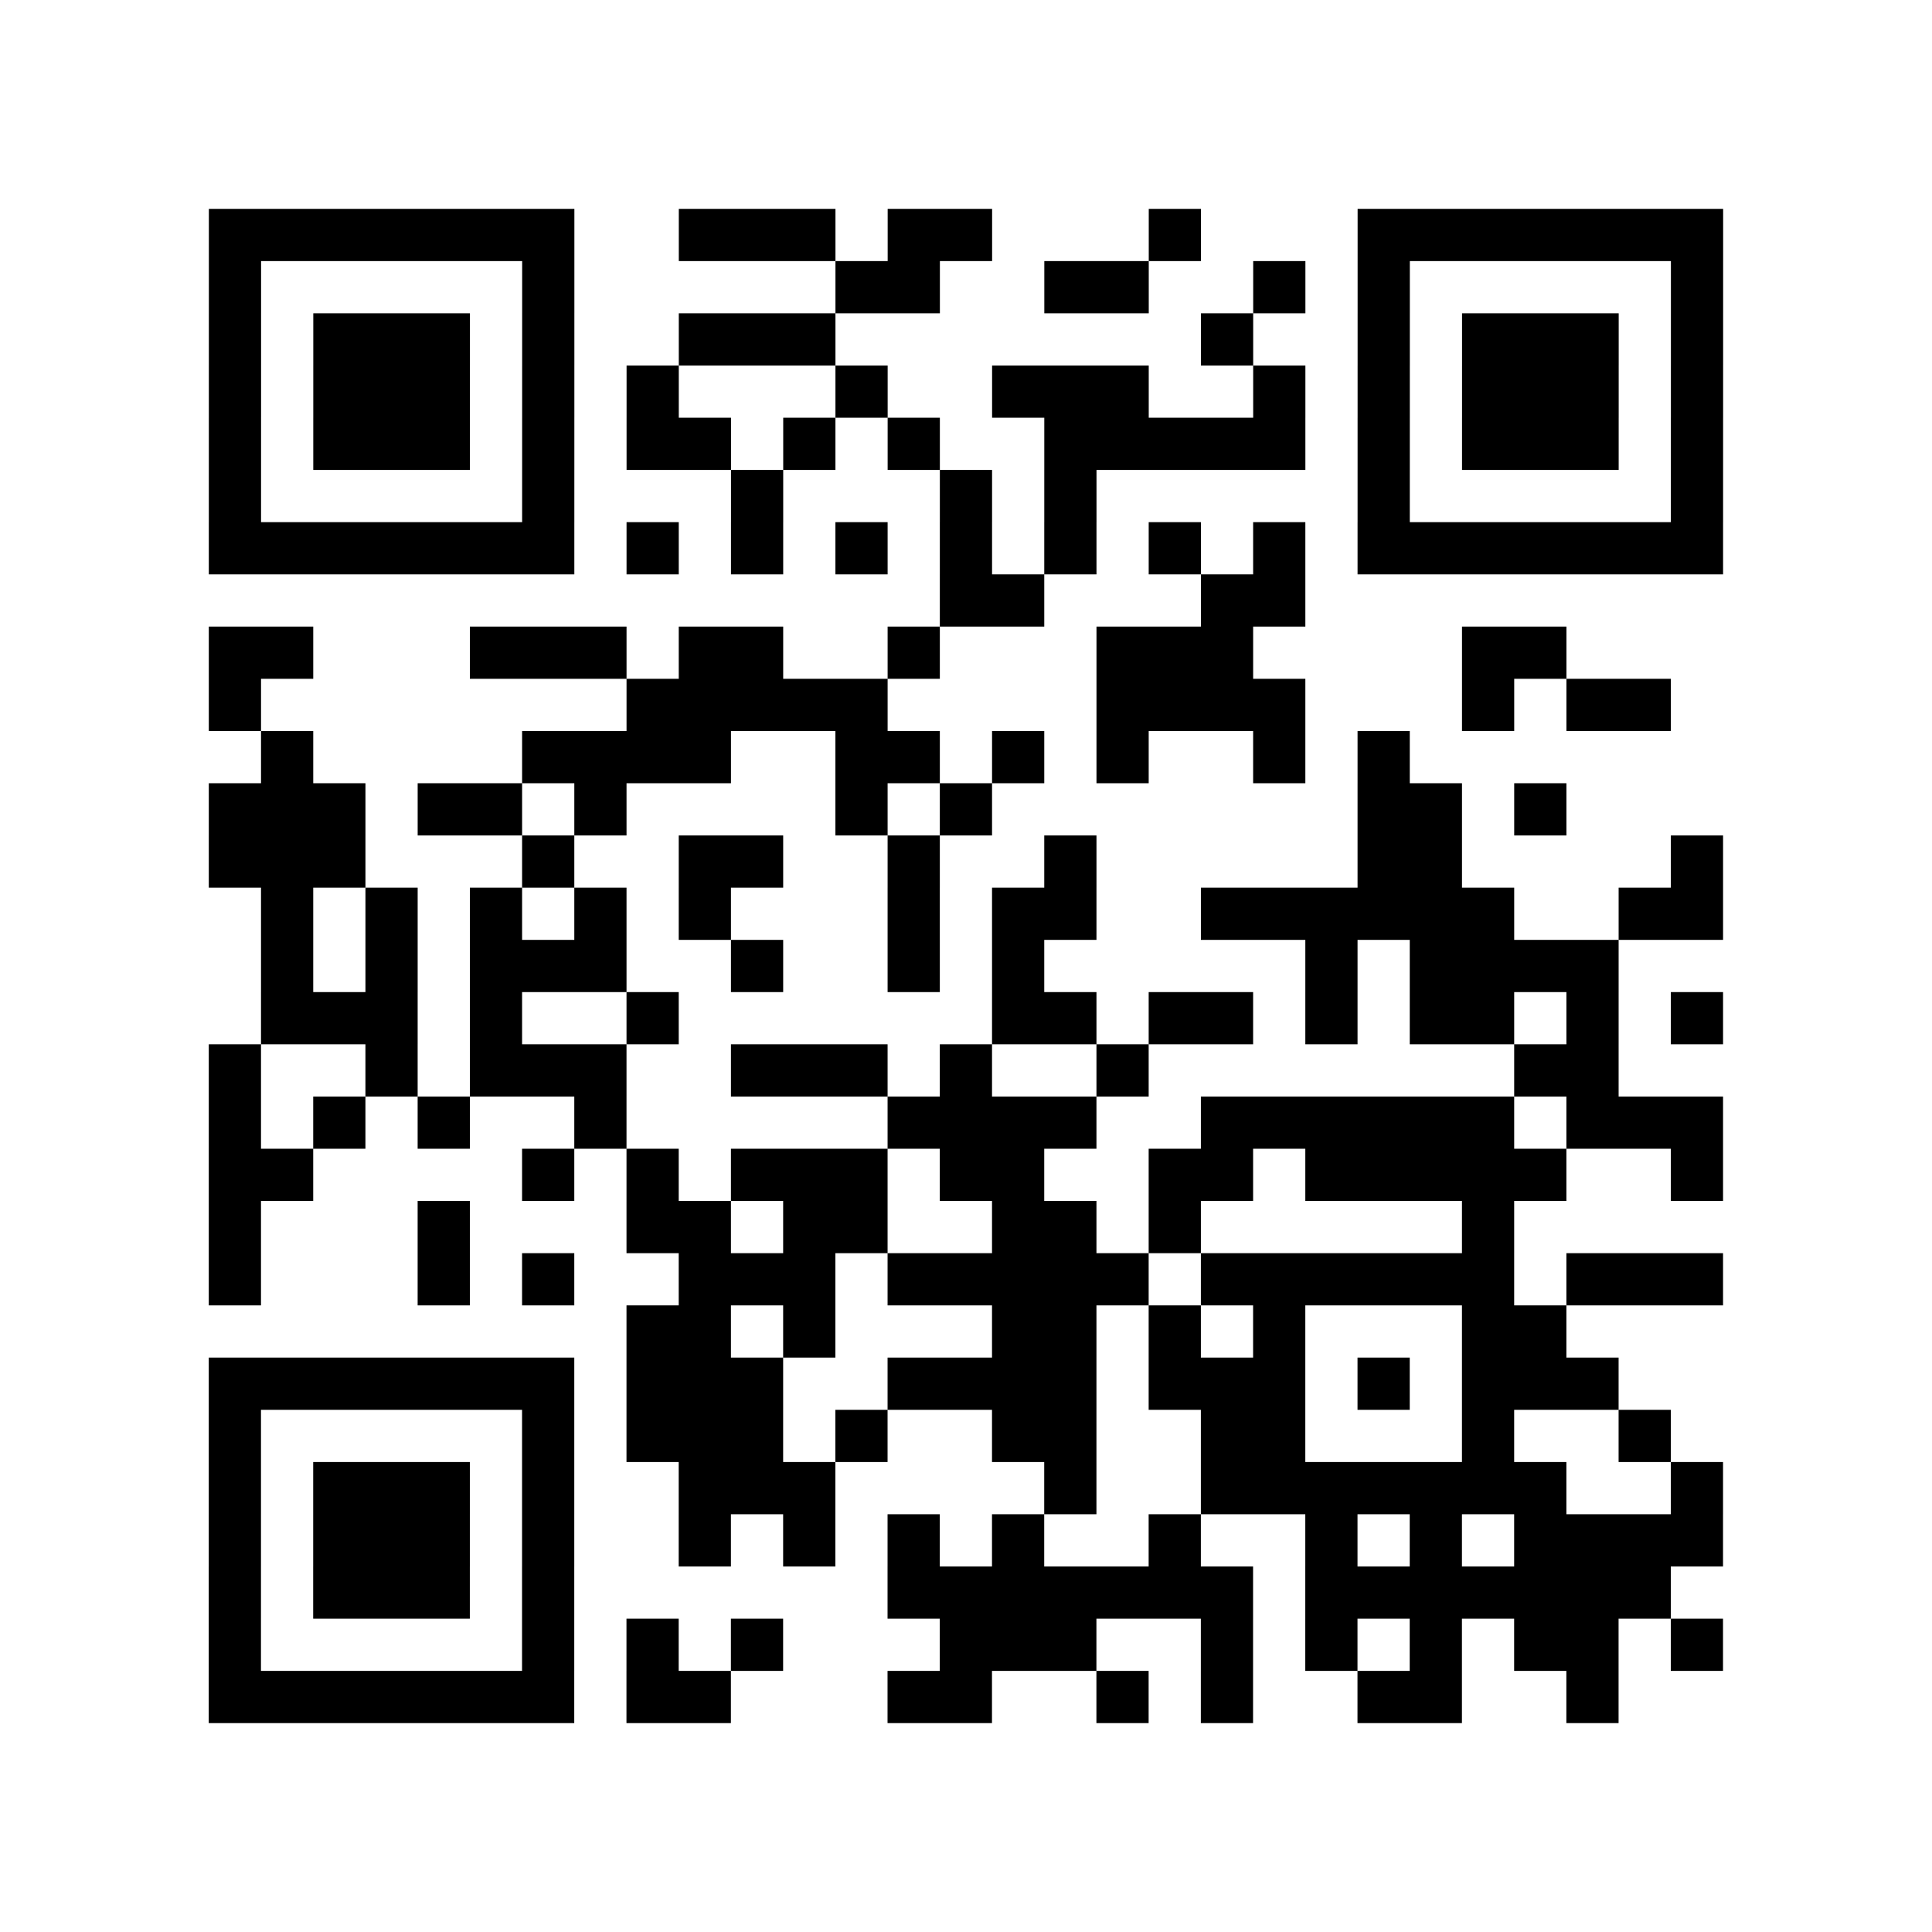 <?xml version="1.0" encoding="utf-8"?>
<svg xmlns="http://www.w3.org/2000/svg" width="37" height="37" class="segno"><path class="qrline" stroke="#000" d="M4 4.5h7m2 0h3m1 0h2m3 0h1m3 0h7m-29 1h1m5 0h1m5 0h2m2 0h2m2 0h1m1 0h1m5 0h1m-29 1h1m1 0h3m1 0h1m2 0h3m7 0h1m2 0h1m1 0h3m1 0h1m-29 1h1m1 0h3m1 0h1m1 0h1m3 0h1m2 0h3m2 0h1m1 0h1m1 0h3m1 0h1m-29 1h1m1 0h3m1 0h1m1 0h2m1 0h1m1 0h1m2 0h5m1 0h1m1 0h3m1 0h1m-29 1h1m5 0h1m3 0h1m3 0h1m1 0h1m5 0h1m5 0h1m-29 1h7m1 0h1m1 0h1m1 0h1m1 0h1m1 0h1m1 0h1m1 0h1m1 0h7m-15 1h2m3 0h2m-21 1h2m3 0h3m1 0h2m2 0h1m3 0h3m4 0h2m-26 1h1m7 0h5m4 0h4m3 0h1m1 0h2m-27 1h1m4 0h4m2 0h2m1 0h1m1 0h1m2 0h1m1 0h1m-23 1h3m1 0h2m1 0h1m4 0h1m1 0h1m7 0h2m1 0h1m-26 1h3m3 0h1m2 0h2m2 0h1m2 0h1m5 0h2m4 0h1m-28 1h1m1 0h1m1 0h1m1 0h1m1 0h1m3 0h1m1 0h2m2 0h6m2 0h2m-28 1h1m1 0h1m1 0h3m2 0h1m2 0h1m1 0h1m5 0h1m1 0h4m-26 1h3m1 0h1m2 0h1m6 0h2m1 0h2m1 0h1m1 0h2m1 0h1m1 0h1m-29 1h1m2 0h1m1 0h3m2 0h3m1 0h1m2 0h1m7 0h2m-27 1h1m1 0h1m1 0h1m2 0h1m5 0h4m2 0h6m1 0h3m-29 1h2m4 0h1m1 0h1m1 0h3m1 0h2m2 0h2m1 0h5m2 0h1m-29 1h1m3 0h1m3 0h2m1 0h2m2 0h2m1 0h1m5 0h1m-25 1h1m3 0h1m1 0h1m2 0h3m1 0h5m1 0h6m1 0h3m-21 1h2m1 0h1m3 0h2m1 0h1m1 0h1m3 0h2m-26 1h7m1 0h3m2 0h4m1 0h3m1 0h1m1 0h3m-27 1h1m5 0h1m1 0h3m1 0h1m2 0h2m2 0h2m3 0h1m2 0h1m-28 1h1m1 0h3m1 0h1m2 0h3m4 0h1m2 0h7m2 0h1m-29 1h1m1 0h3m1 0h1m2 0h1m1 0h1m1 0h1m1 0h1m2 0h1m2 0h1m1 0h1m1 0h4m-29 1h1m1 0h3m1 0h1m6 0h7m1 0h7m-28 1h1m5 0h1m1 0h1m1 0h1m3 0h3m2 0h1m1 0h1m1 0h1m1 0h2m1 0h1m-29 1h7m1 0h2m3 0h2m2 0h1m1 0h1m2 0h2m2 0h1"/></svg>
